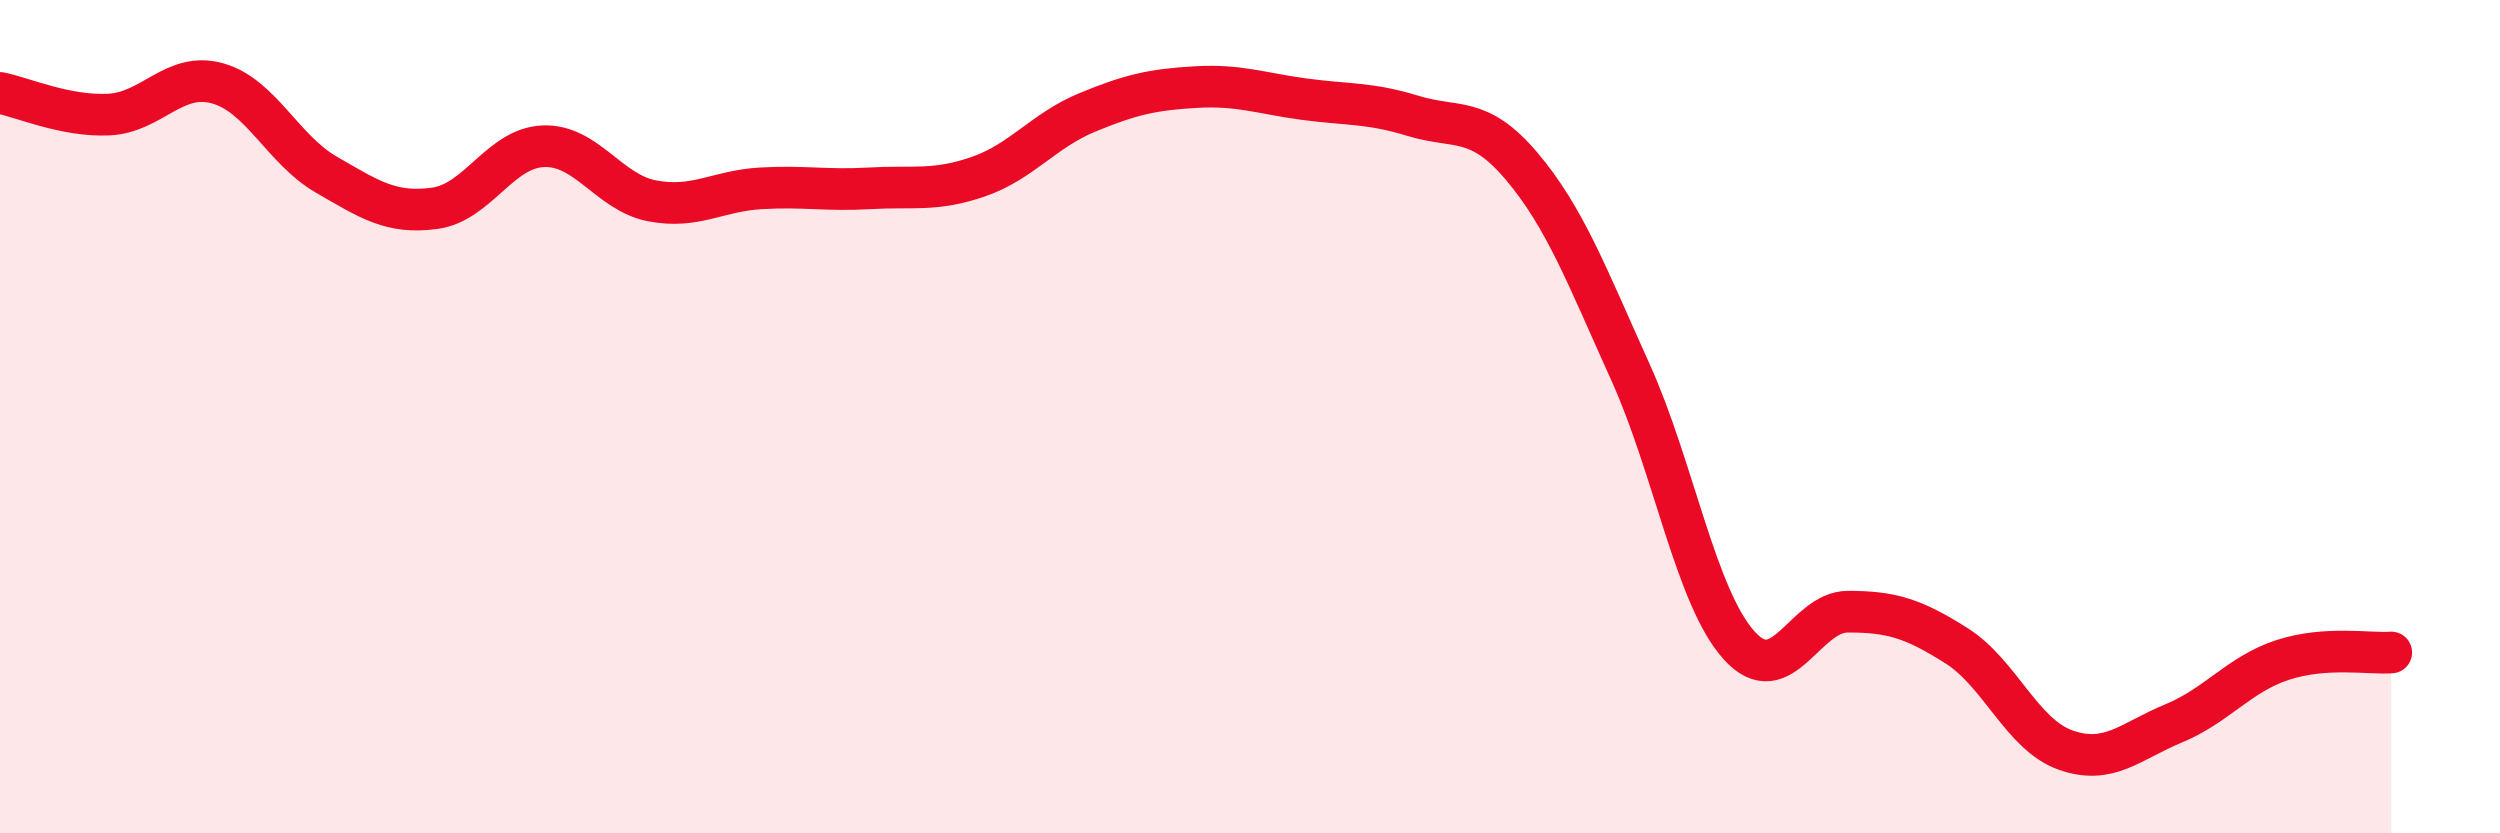 
    <svg width="60" height="20" viewBox="0 0 60 20" xmlns="http://www.w3.org/2000/svg">
      <path
        d="M 0,2.23 C 0.52,2.33 1.57,2.8 2.61,2.75 C 3.65,2.7 4.18,1.71 5.22,2 C 6.26,2.29 6.79,3.59 7.83,4.19 C 8.87,4.79 9.39,5.14 10.43,5 C 11.47,4.86 12,3.55 13.04,3.51 C 14.08,3.47 14.61,4.62 15.65,4.82 C 16.69,5.02 17.22,4.58 18.26,4.52 C 19.3,4.46 19.83,4.58 20.87,4.52 C 21.91,4.46 22.44,4.6 23.48,4.24 C 24.52,3.88 25.05,3.13 26.09,2.7 C 27.13,2.27 27.66,2.15 28.7,2.09 C 29.74,2.03 30.26,2.24 31.3,2.38 C 32.34,2.52 32.87,2.46 33.91,2.78 C 34.95,3.1 35.48,2.76 36.52,3.99 C 37.56,5.22 38.09,6.63 39.13,8.93 C 40.17,11.23 40.7,14.34 41.74,15.49 C 42.78,16.64 43.31,14.68 44.35,14.68 C 45.39,14.68 45.92,14.84 46.96,15.5 C 48,16.16 48.53,17.63 49.57,18 C 50.61,18.37 51.13,17.79 52.17,17.36 C 53.21,16.93 53.74,16.18 54.78,15.84 C 55.82,15.5 56.87,15.7 57.39,15.66L57.39 20L0 20Z"
        fill="#EB0A25"
        opacity="0.1"
        stroke-linecap="round"
        stroke-linejoin="round"
      />
      <path
        d="M 0,2.23 C 0.52,2.33 1.57,2.8 2.61,2.75 C 3.65,2.7 4.18,1.71 5.22,2 C 6.26,2.29 6.79,3.59 7.83,4.19 C 8.87,4.79 9.39,5.14 10.43,5 C 11.47,4.86 12,3.55 13.04,3.51 C 14.08,3.47 14.61,4.62 15.65,4.82 C 16.69,5.02 17.22,4.58 18.26,4.52 C 19.3,4.46 19.83,4.58 20.87,4.52 C 21.91,4.46 22.44,4.6 23.48,4.24 C 24.52,3.88 25.05,3.13 26.09,2.7 C 27.13,2.27 27.66,2.15 28.7,2.09 C 29.74,2.03 30.26,2.24 31.3,2.38 C 32.34,2.52 32.87,2.46 33.91,2.78 C 34.95,3.1 35.48,2.76 36.52,3.99 C 37.56,5.22 38.09,6.63 39.13,8.93 C 40.17,11.23 40.7,14.34 41.74,15.49 C 42.78,16.64 43.31,14.68 44.35,14.68 C 45.39,14.68 45.92,14.84 46.96,15.5 C 48,16.16 48.53,17.63 49.57,18 C 50.61,18.37 51.13,17.79 52.17,17.36 C 53.21,16.93 53.74,16.18 54.78,15.84 C 55.82,15.5 56.87,15.7 57.39,15.66"
        stroke="#EB0A25"
        stroke-width="1"
        fill="none"
        stroke-linecap="round"
        stroke-linejoin="round"
      />
    </svg>
  